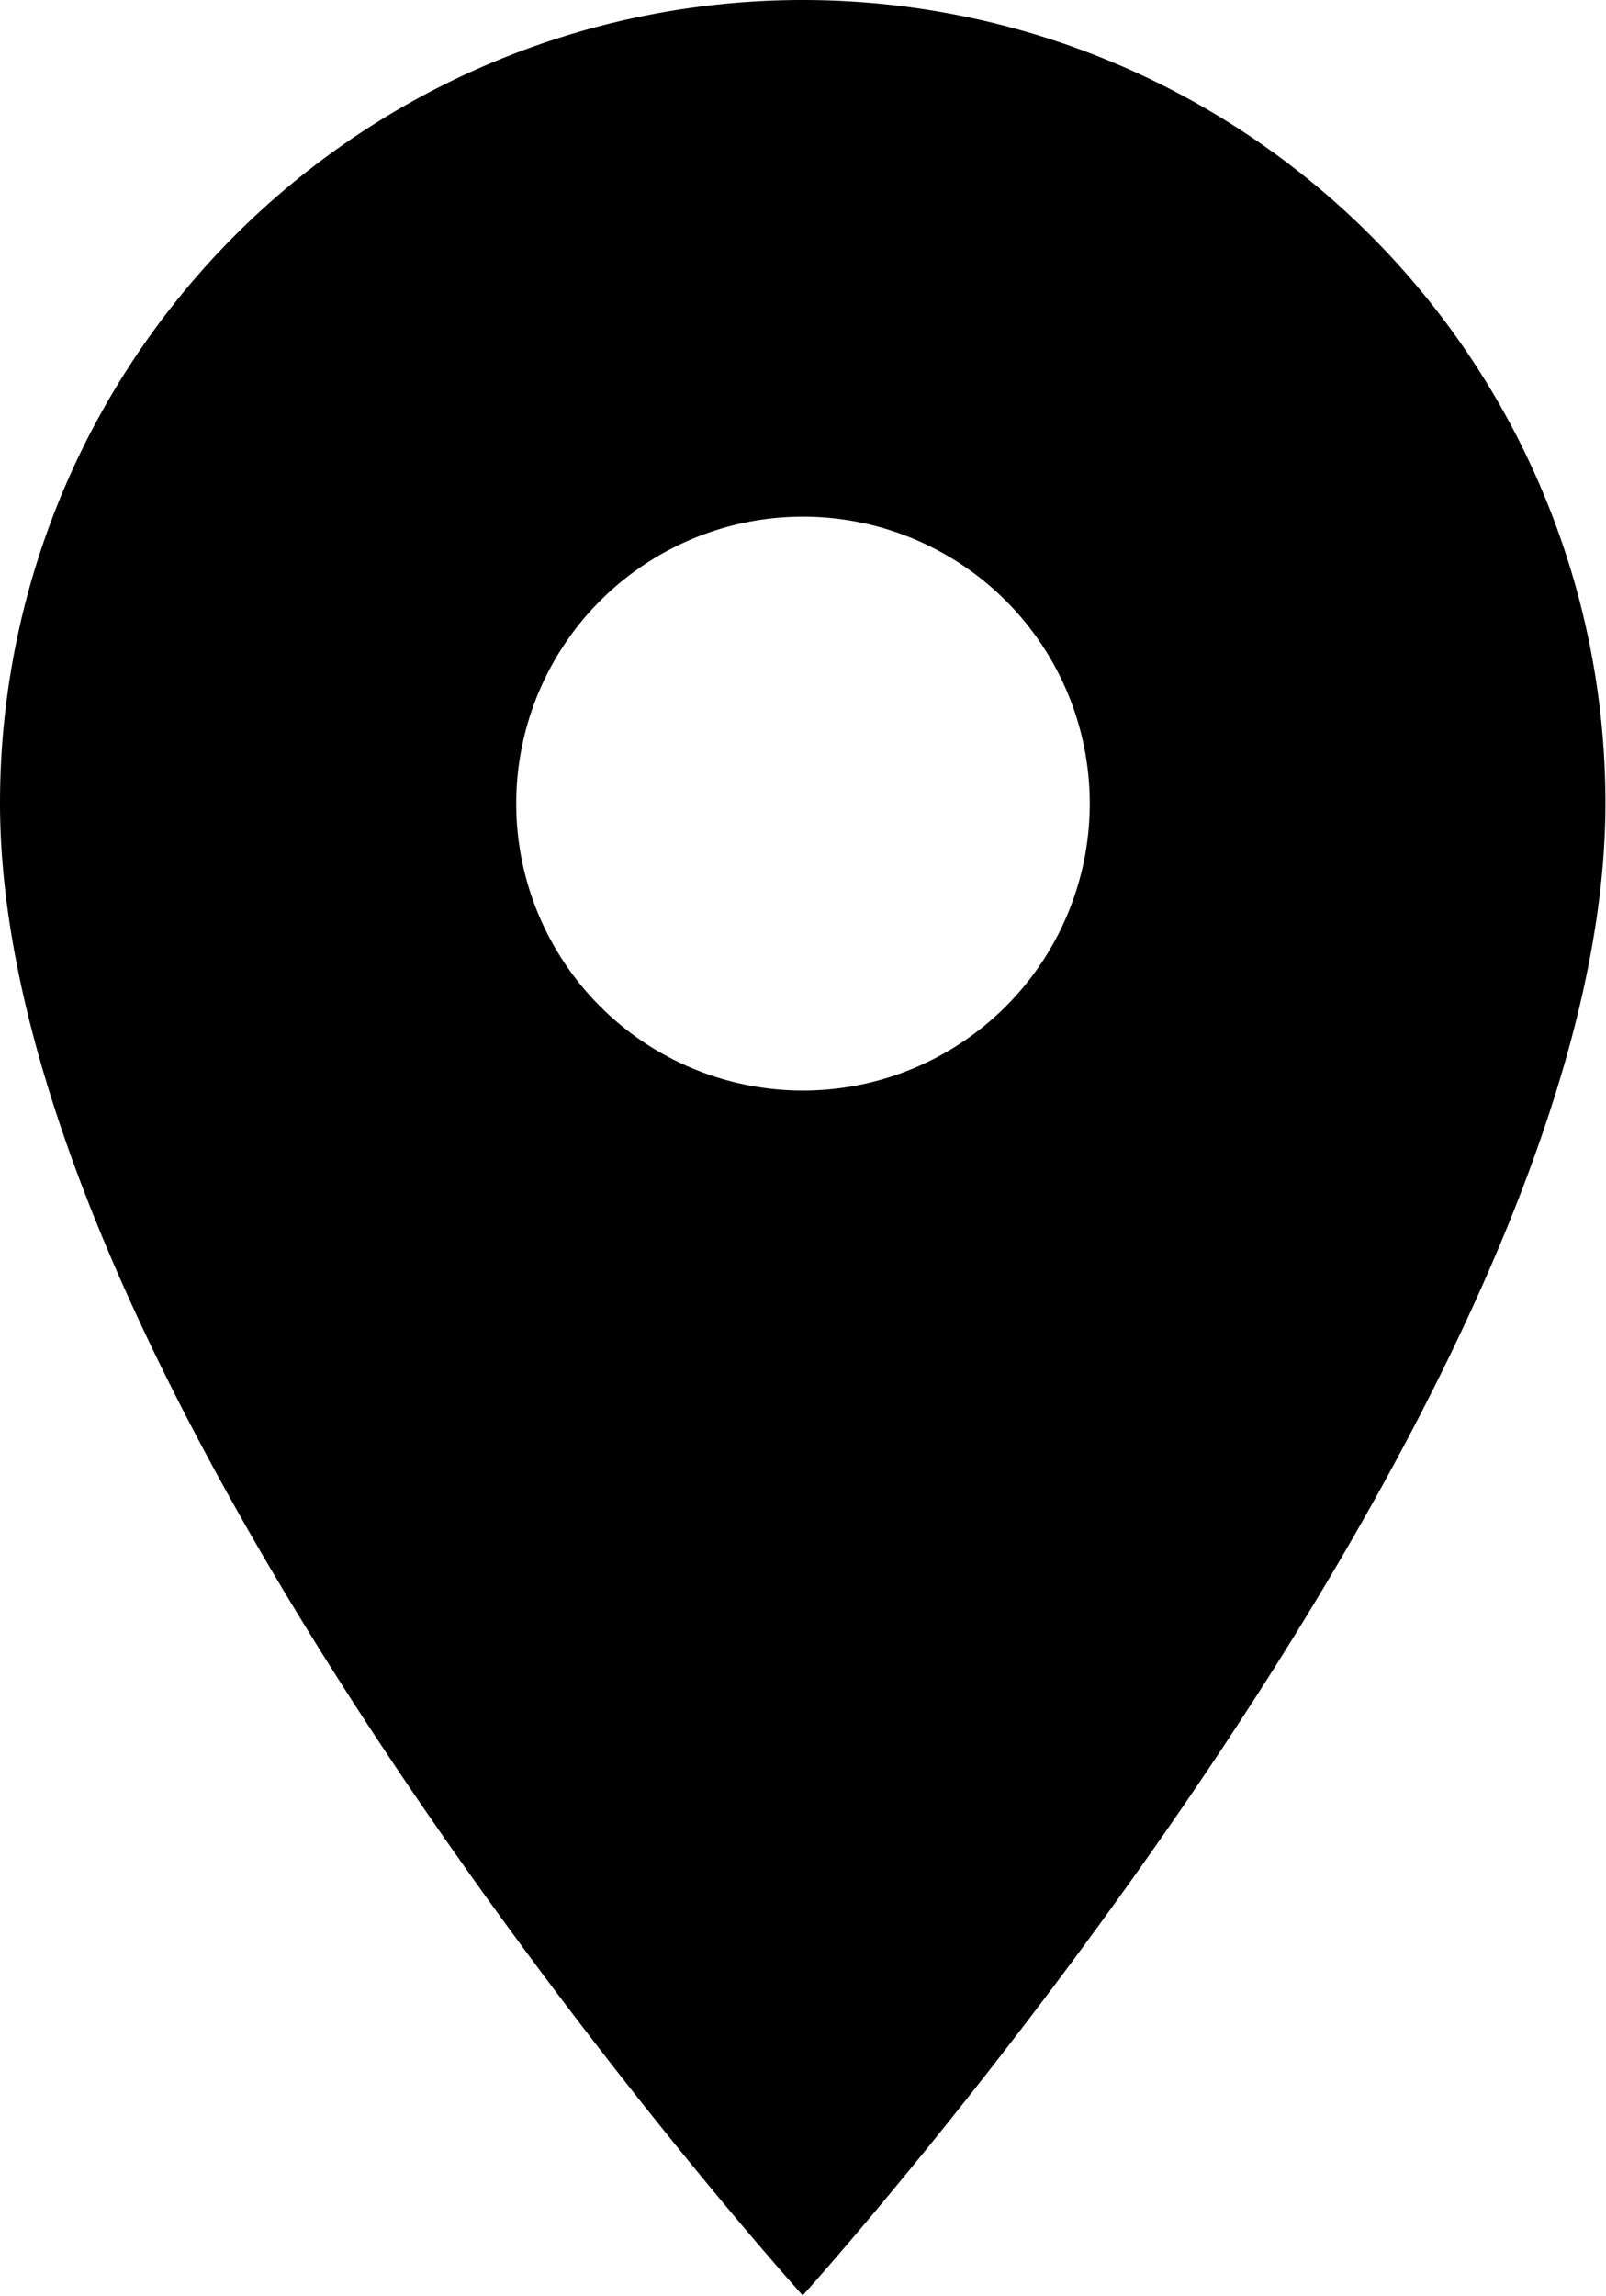 <svg xmlns="http://www.w3.org/2000/svg" width="11.604" height="16.578" viewBox="0 0 11.604 16.578">
  <path id="Icon_material-place" data-name="Icon material-place" d="M13.3,3A5.8,5.8,0,0,0,7.5,8.8c0,4.352,5.8,10.776,5.8,10.776S19.1,13.154,19.1,8.8A5.8,5.8,0,0,0,13.3,3Zm0,7.875A2.072,2.072,0,1,1,15.374,8.8,2.073,2.073,0,0,1,13.3,10.875Z" transform="translate(-7.5 -3)"/>
</svg>

